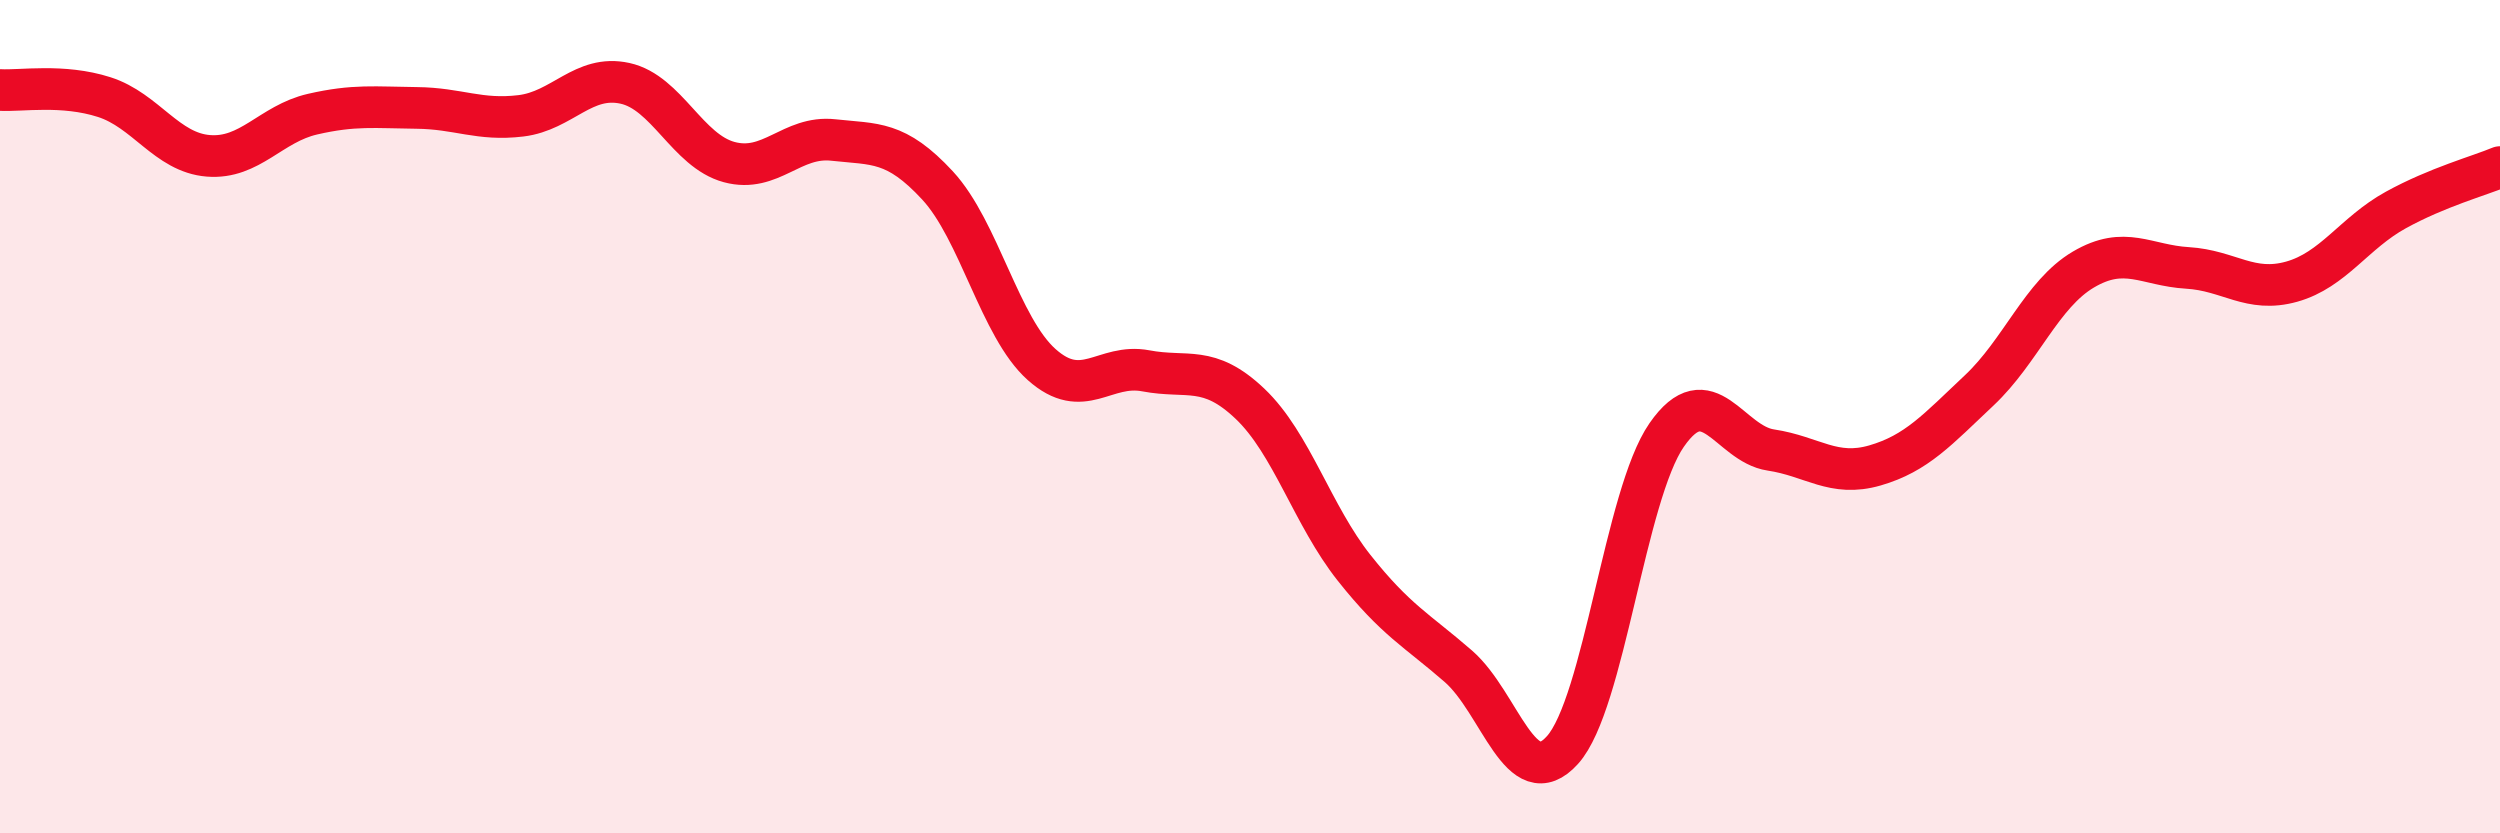 
    <svg width="60" height="20" viewBox="0 0 60 20" xmlns="http://www.w3.org/2000/svg">
      <path
        d="M 0,2.16 C 0.5,2.19 1.5,2.01 2.5,2.33 C 3.5,2.65 4,3.66 5,3.74 C 6,3.82 6.5,2.97 7.5,2.74 C 8.5,2.51 9,2.58 10,2.59 C 11,2.6 11.5,2.9 12.5,2.78 C 13.5,2.66 14,1.78 15,2 C 16,2.22 16.5,3.62 17.5,3.89 C 18.5,4.16 19,3.25 20,3.36 C 21,3.47 21.5,3.37 22.5,4.45 C 23.5,5.53 24,7.86 25,8.75 C 26,9.64 26.5,8.71 27.5,8.9 C 28.5,9.09 29,8.74 30,9.69 C 31,10.64 31.5,12.37 32.5,13.63 C 33.5,14.89 34,15.12 35,15.99 C 36,16.86 36.5,19.11 37.5,18 C 38.5,16.89 39,11.88 40,10.44 C 41,9 41.5,10.65 42.5,10.8 C 43.5,10.95 44,11.46 45,11.17 C 46,10.88 46.5,10.31 47.5,9.37 C 48.5,8.43 49,7.06 50,6.47 C 51,5.88 51.5,6.37 52.5,6.43 C 53.5,6.49 54,7.04 55,6.76 C 56,6.48 56.5,5.59 57.5,5.04 C 58.5,4.49 59.5,4.22 60,4.01L60 20L0 20Z"
        fill="#EB0A25"
        opacity="0.1"
        stroke-linecap="round"
        stroke-linejoin="round"
      />
      <path
        d="M 0,2.16 C 0.5,2.19 1.5,2.01 2.5,2.33 C 3.5,2.65 4,3.66 5,3.74 C 6,3.82 6.5,2.97 7.5,2.74 C 8.5,2.51 9,2.58 10,2.59 C 11,2.6 11.5,2.9 12.5,2.78 C 13.5,2.66 14,1.78 15,2 C 16,2.22 16.5,3.62 17.5,3.89 C 18.5,4.16 19,3.25 20,3.36 C 21,3.47 21.5,3.37 22.5,4.45 C 23.5,5.53 24,7.86 25,8.75 C 26,9.64 26.5,8.71 27.5,8.9 C 28.5,9.09 29,8.74 30,9.69 C 31,10.64 31.5,12.37 32.5,13.63 C 33.5,14.89 34,15.12 35,15.99 C 36,16.86 36.5,19.11 37.5,18 C 38.5,16.89 39,11.88 40,10.44 C 41,9 41.5,10.65 42.5,10.8 C 43.5,10.95 44,11.46 45,11.17 C 46,10.88 46.5,10.31 47.5,9.37 C 48.5,8.43 49,7.06 50,6.47 C 51,5.88 51.5,6.37 52.5,6.43 C 53.5,6.49 54,7.04 55,6.76 C 56,6.48 56.5,5.59 57.5,5.04 C 58.5,4.49 59.5,4.22 60,4.01"
        stroke="#EB0A25"
        stroke-width="1"
        fill="none"
        stroke-linecap="round"
        stroke-linejoin="round"
      />
    </svg>
  